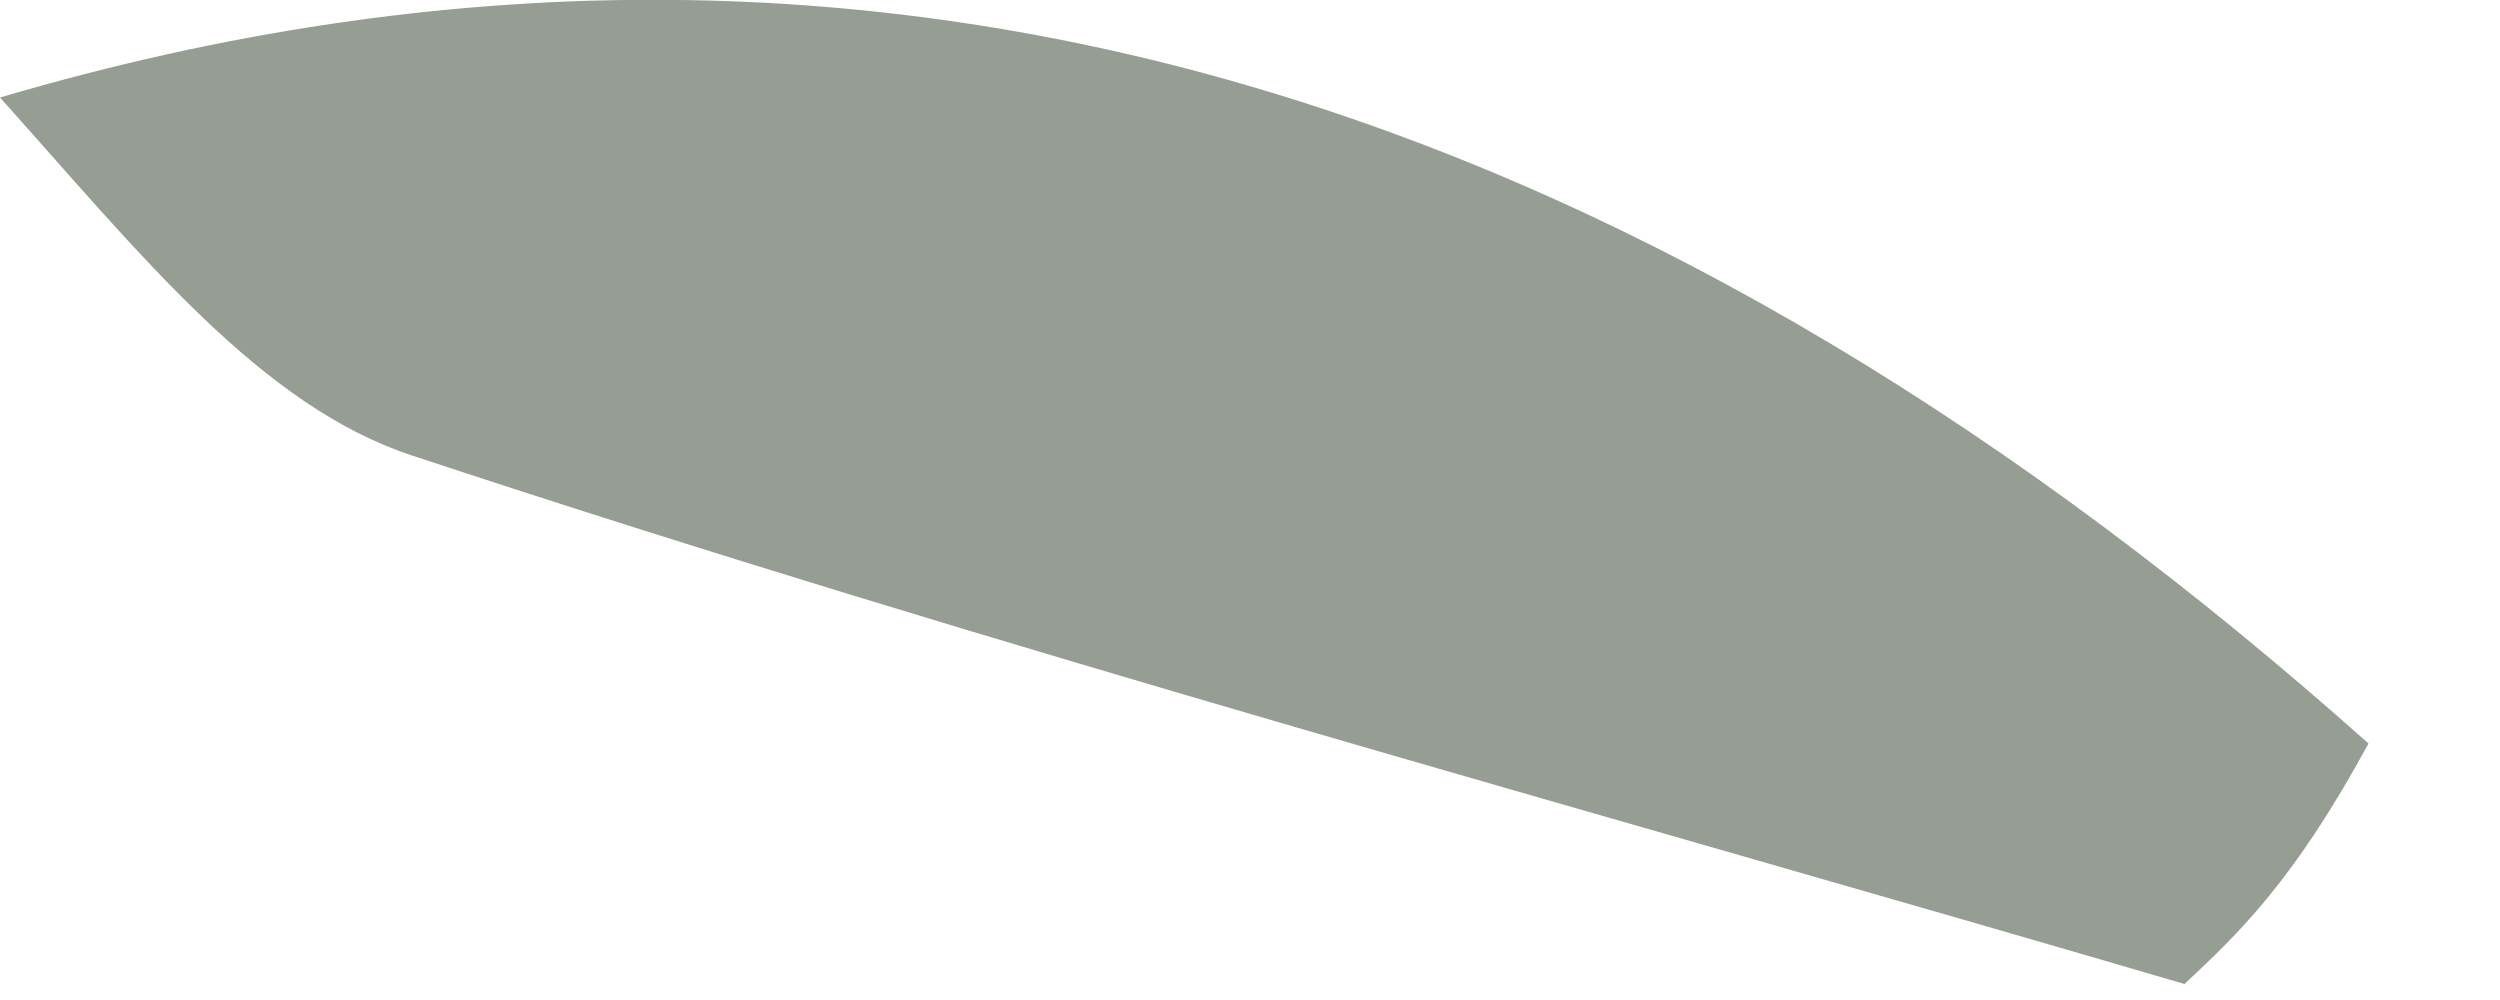 <?xml version="1.0" encoding="utf-8"?>
<svg xmlns="http://www.w3.org/2000/svg" fill="none" height="100%" overflow="visible" preserveAspectRatio="none" style="display: block;" viewBox="0 0 5 2" width="100%">
<path d="M4.369 1.968C3.186 1.621 1.994 1.298 0.824 0.911C0.521 0.811 0.284 0.512 0 0.195C1.794 -0.334 3.348 0.249 4.737 1.487C4.588 1.761 4.479 1.865 4.369 1.968Z" fill="#969D93" id="Vector"/>
</svg>
